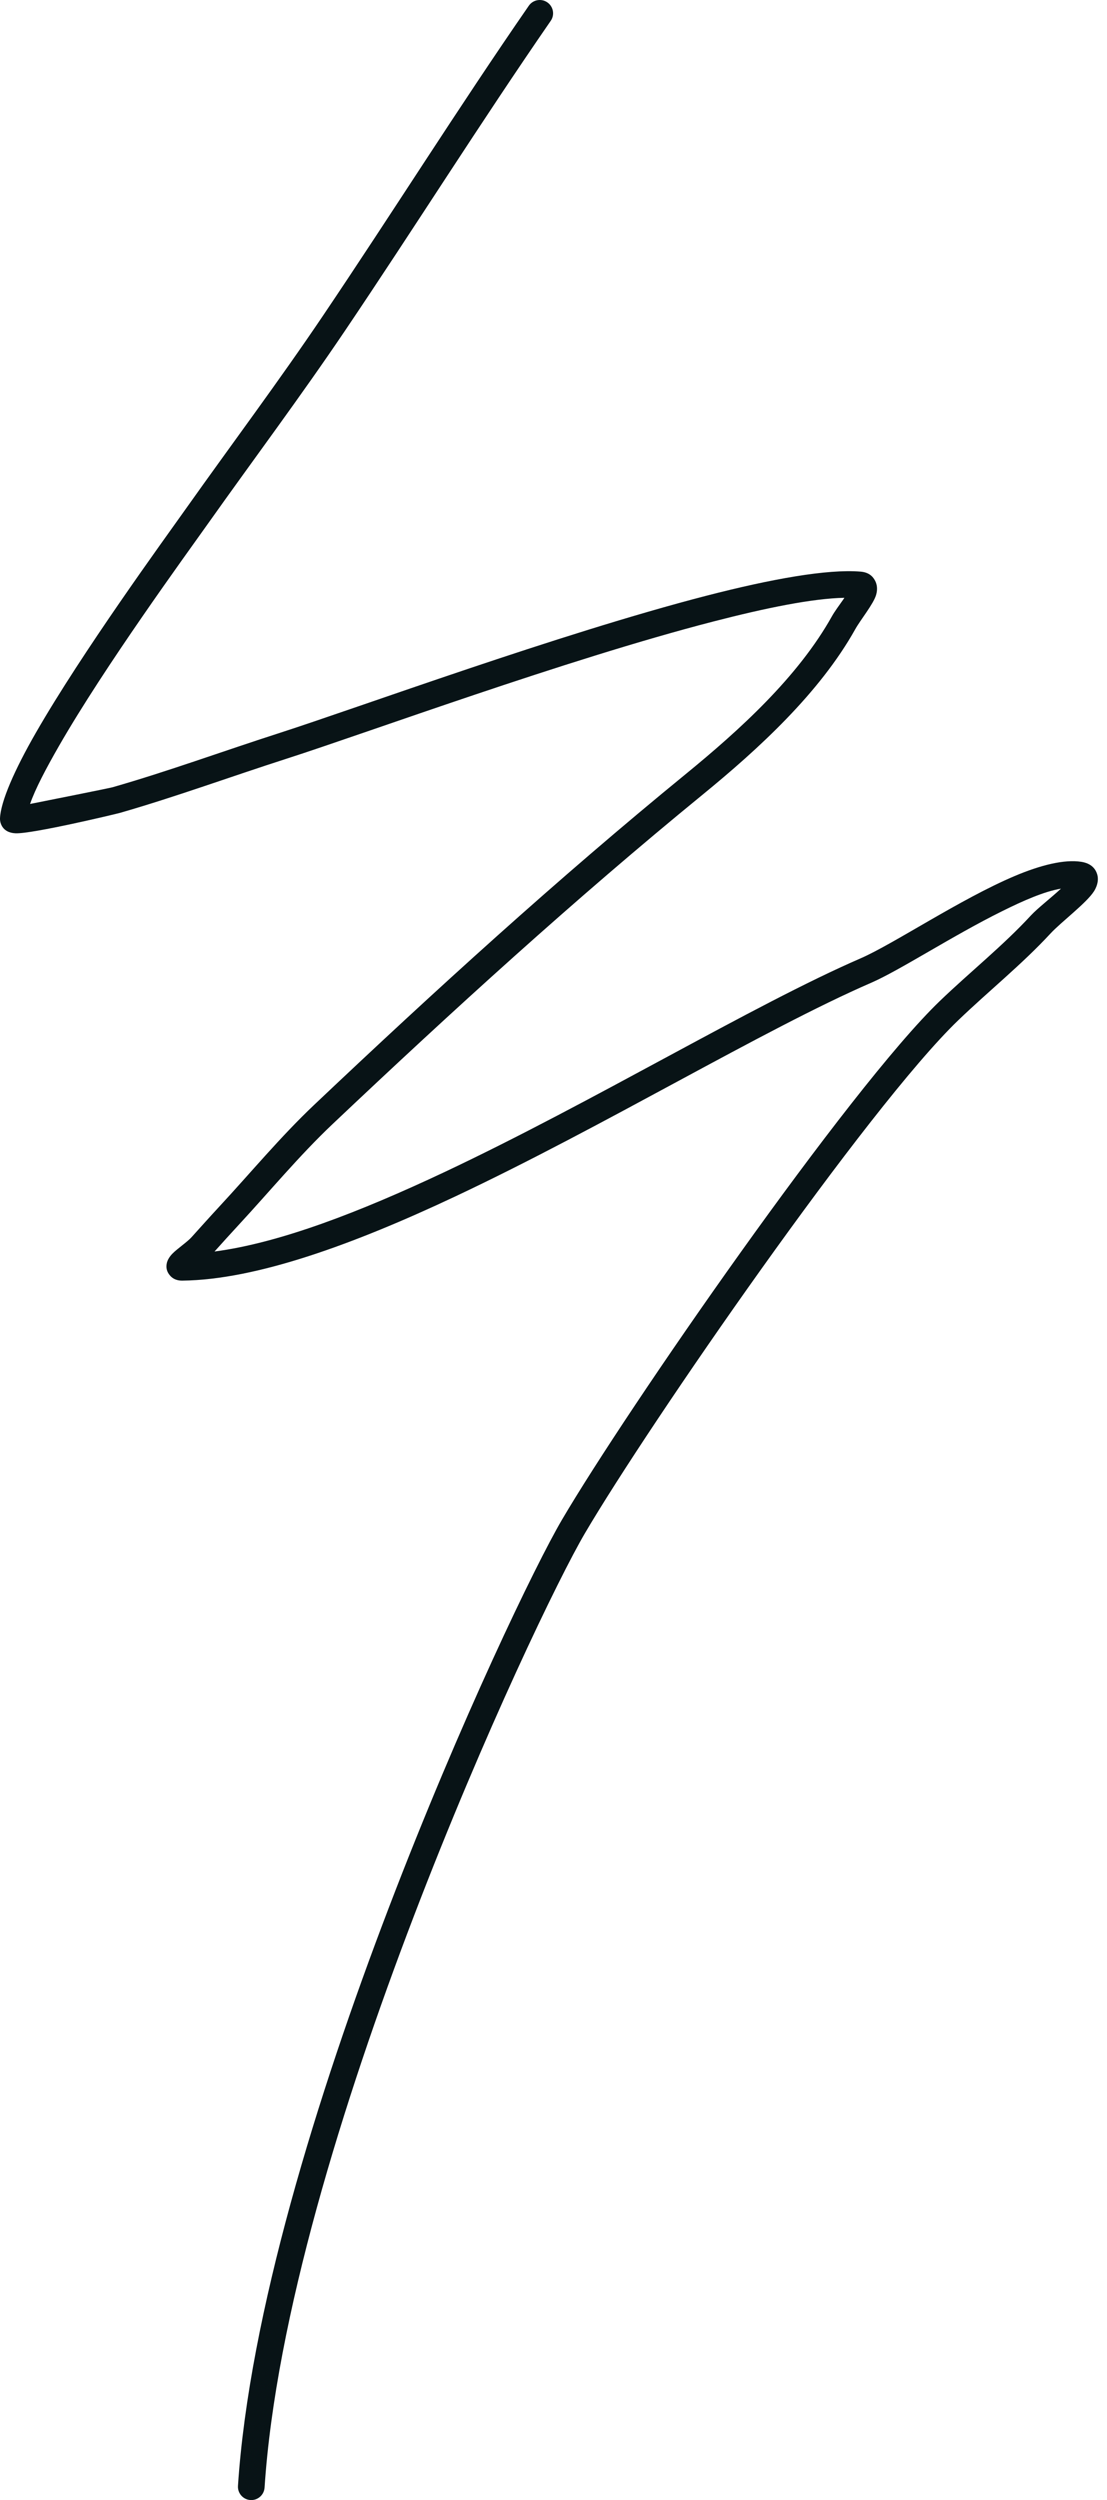 <?xml version="1.0" encoding="UTF-8"?> <svg xmlns="http://www.w3.org/2000/svg" width="93" height="210" viewBox="0 0 93 210" fill="none"> <path fill-rule="evenodd" clip-rule="evenodd" d="M70.938 50.213L70.857 50.339C70.494 50.854 70.114 51.369 69.903 51.745C67.042 56.876 62.108 61.34 57.603 65.025C46.822 73.837 36.514 83.226 26.4 92.799C23.565 95.481 21.062 98.508 18.412 101.364C17.628 102.211 16.863 103.066 16.092 103.921C15.761 104.297 14.879 104.902 14.499 105.291C14.221 105.569 14.087 105.842 14.033 106.021C13.908 106.478 14.024 106.84 14.27 107.127C14.427 107.315 14.722 107.575 15.313 107.57C21.528 107.503 29.695 104.525 38.234 100.505C50.775 94.599 64.15 86.472 73.19 82.55C75.567 81.52 80.049 78.587 84.173 76.546C86 75.637 87.737 74.88 89.134 74.643C88.297 75.422 87.164 76.295 86.613 76.89C84.236 79.465 81.469 81.663 78.948 84.09C71.278 91.469 52.638 118.41 47.211 127.656C42.819 135.134 21.877 180.048 19.992 208.807C19.952 209.425 20.418 209.957 21.036 209.998C21.654 210.038 22.186 209.568 22.227 208.954C24.089 180.54 44.802 136.177 49.141 128.789C54.509 119.646 72.917 92.996 80.497 85.707C83.054 83.248 85.848 81.014 88.257 78.408C89.125 77.468 91.288 75.843 91.906 74.867C92.255 74.316 92.286 73.81 92.179 73.447C92.044 73.004 91.709 72.529 90.844 72.391C89.43 72.167 87.442 72.655 85.248 73.582C80.68 75.516 75.061 79.299 72.299 80.499C63.245 84.426 49.844 92.562 37.28 98.481C30.277 101.776 23.552 104.396 18.022 105.125C18.694 104.373 19.37 103.63 20.055 102.887C22.67 100.061 25.137 97.075 27.936 94.424C38.014 84.892 48.281 75.534 59.018 66.758C63.733 62.903 68.864 58.201 71.86 52.837C72.281 52.081 73.378 50.737 73.602 49.976C73.745 49.488 73.678 49.076 73.516 48.776C73.324 48.404 72.975 48.069 72.294 48.015C69.509 47.786 64.812 48.628 59.332 50.043C46.884 53.263 30.273 59.383 23.373 61.604C18.739 63.095 14.14 64.783 9.461 66.126C9.229 66.194 4.688 67.103 2.526 67.532C2.96 66.274 3.856 64.577 4.957 62.656C8.835 55.909 15.52 46.739 17.512 43.931C21.331 38.545 25.28 33.27 28.974 27.794C34.804 19.153 40.343 10.332 46.266 1.753C46.62 1.247 46.49 0.549 45.984 0.2C45.474 -0.154 44.775 -0.024 44.426 0.482C38.493 9.065 32.95 17.895 27.116 26.545C23.436 32.003 19.495 37.264 15.685 42.637C13.675 45.472 6.932 54.731 3.018 61.541C1.223 64.662 0.05 67.331 0 68.75C-0.009 69.144 0.206 69.941 1.294 69.995C2.687 70.062 9.748 68.374 10.079 68.28C14.781 66.928 19.401 65.231 24.058 63.735C30.935 61.524 47.489 55.421 59.892 52.215C64.356 51.06 68.264 50.267 70.938 50.213Z" fill="#081316"></path> </svg> 